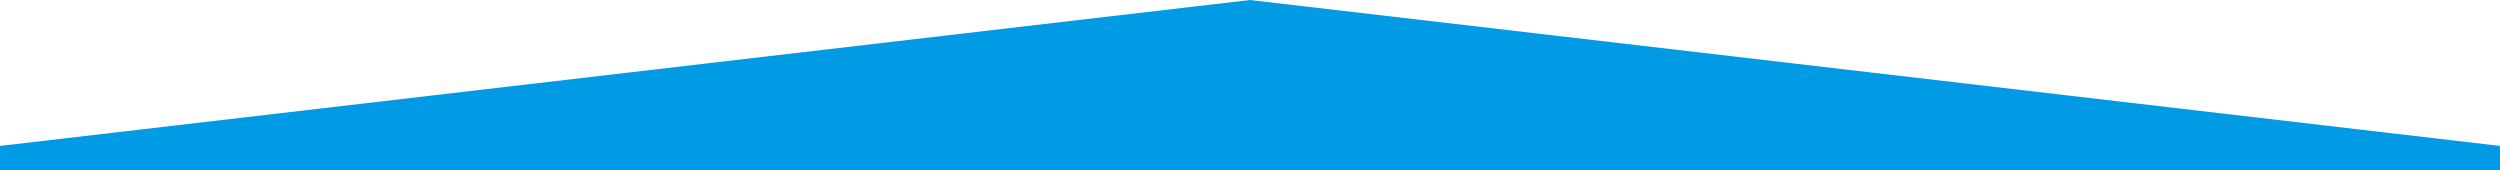<?xml version="1.0" encoding="utf-8"?>
<!-- Generator: Adobe Illustrator 27.1.1, SVG Export Plug-In . SVG Version: 6.00 Build 0)  -->
<svg version="1.1" id="b" xmlns="http://www.w3.org/2000/svg" xmlns:xlink="http://www.w3.org/1999/xlink"  x="0px" y="0px"
	 viewBox="0 0 1100 74.9" style="enable-background:new 0 0 1100 74.9;" xml:space="preserve">
<style type="text/css">
	.st0{fill:#009BE4;}
</style>
<g>
	<g>
		<polygon class="st0" points="550,0 0,64.2 0,64.9 0,65 0,74.9 1100,74.9 1100,65 1100,64.9 1100,64.2 		"/>
	</g>
</g>
</svg>
